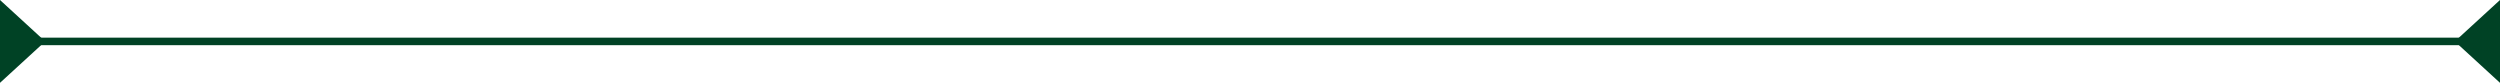 <?xml version="1.0" encoding="UTF-8"?>
<svg xmlns="http://www.w3.org/2000/svg" width="332" height="11" viewBox="0 0 332 11" fill="none">
  <line x1="5" y1="5.5" x2="327" y2="5.5" stroke="#004225"></line>
  <path d="M332 11V0L326 5.5L332 11Z" fill="#004225"></path>
  <path d="M9.61651e-07 -5.24537e-07L0 11L6 5.5L9.61651e-07 -5.24537e-07Z" fill="#004225"></path>
</svg>
